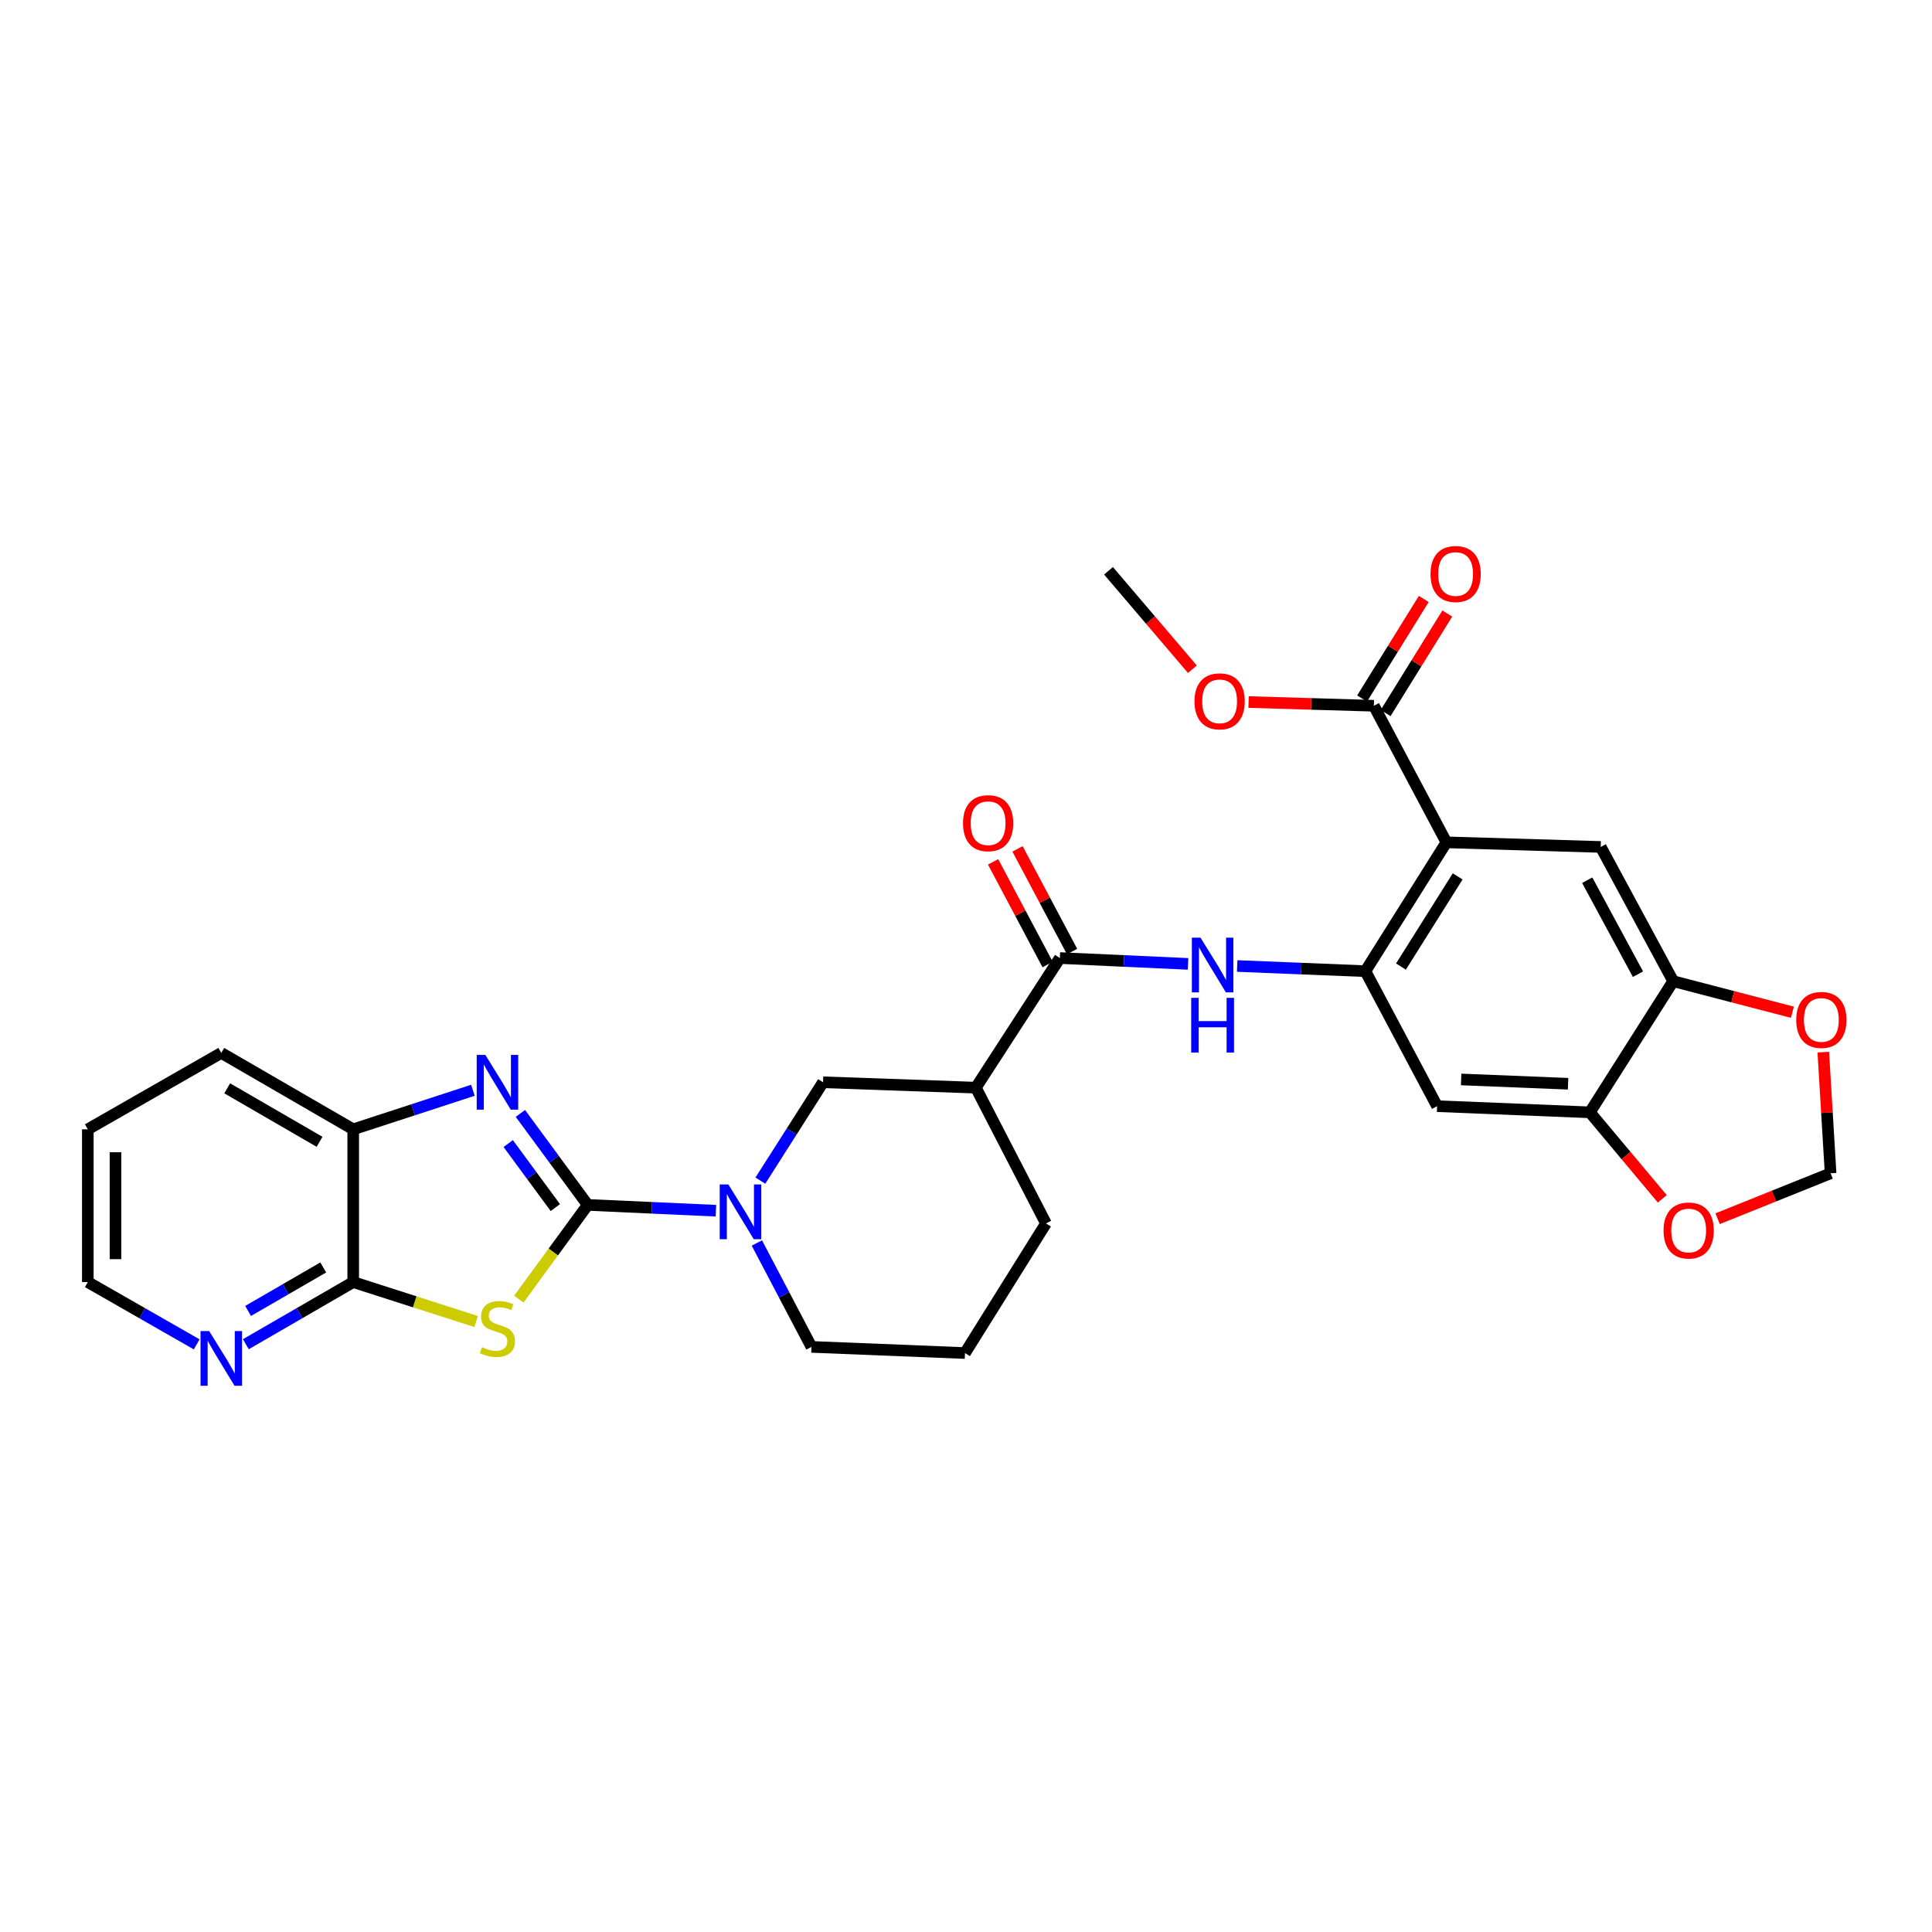 <?xml version='1.0' encoding='iso-8859-1'?>
<svg version='1.1' baseProfile='full'
              xmlns='http://www.w3.org/2000/svg'
                      xmlns:rdkit='http://www.rdkit.org/xml'
                      xmlns:xlink='http://www.w3.org/1999/xlink'
                  xml:space='preserve'
width='1000px' height='1000px' viewBox='0 0 1000 1000'>
<!-- END OF HEADER -->
<rect style='opacity:1.0;fill:#FFFFFF;stroke:none' width='1000' height='1000' x='0' y='0'> </rect>
<path class='bond-0' d='M 304.204,623.659 L 286.373,648.05' style='fill:none;fill-rule:evenodd;stroke:#000000;stroke-width:6px;stroke-linecap:butt;stroke-linejoin:miter;stroke-opacity:1' />
<path class='bond-0' d='M 286.373,648.05 L 268.541,672.441' style='fill:none;fill-rule:evenodd;stroke:#CCCC00;stroke-width:6px;stroke-linecap:butt;stroke-linejoin:miter;stroke-opacity:1' />
<path class='bond-1' d='M 304.204,623.659 L 286.779,599.984' style='fill:none;fill-rule:evenodd;stroke:#000000;stroke-width:6px;stroke-linecap:butt;stroke-linejoin:miter;stroke-opacity:1' />
<path class='bond-1' d='M 286.779,599.984 L 269.354,576.31' style='fill:none;fill-rule:evenodd;stroke:#0000FF;stroke-width:6px;stroke-linecap:butt;stroke-linejoin:miter;stroke-opacity:1' />
<path class='bond-1' d='M 287.442,625.047 L 275.244,608.474' style='fill:none;fill-rule:evenodd;stroke:#000000;stroke-width:6px;stroke-linecap:butt;stroke-linejoin:miter;stroke-opacity:1' />
<path class='bond-1' d='M 275.244,608.474 L 263.047,591.902' style='fill:none;fill-rule:evenodd;stroke:#0000FF;stroke-width:6px;stroke-linecap:butt;stroke-linejoin:miter;stroke-opacity:1' />
<path class='bond-4' d='M 304.204,623.659 L 337.379,625.161' style='fill:none;fill-rule:evenodd;stroke:#000000;stroke-width:6px;stroke-linecap:butt;stroke-linejoin:miter;stroke-opacity:1' />
<path class='bond-4' d='M 337.379,625.161 L 370.553,626.664' style='fill:none;fill-rule:evenodd;stroke:#0000FF;stroke-width:6px;stroke-linecap:butt;stroke-linejoin:miter;stroke-opacity:1' />
<path class='bond-5' d='M 246.441,684.025 L 214.632,673.814' style='fill:none;fill-rule:evenodd;stroke:#CCCC00;stroke-width:6px;stroke-linecap:butt;stroke-linejoin:miter;stroke-opacity:1' />
<path class='bond-5' d='M 214.632,673.814 L 182.822,663.603' style='fill:none;fill-rule:evenodd;stroke:#000000;stroke-width:6px;stroke-linecap:butt;stroke-linejoin:miter;stroke-opacity:1' />
<path class='bond-11' d='M 244.778,564.323 L 213.8,574.429' style='fill:none;fill-rule:evenodd;stroke:#0000FF;stroke-width:6px;stroke-linecap:butt;stroke-linejoin:miter;stroke-opacity:1' />
<path class='bond-11' d='M 213.8,574.429 L 182.822,584.535' style='fill:none;fill-rule:evenodd;stroke:#000000;stroke-width:6px;stroke-linecap:butt;stroke-linejoin:miter;stroke-opacity:1' />
<path class='bond-2' d='M 748.652,435.996 L 706.719,502.675' style='fill:none;fill-rule:evenodd;stroke:#000000;stroke-width:6px;stroke-linecap:butt;stroke-linejoin:miter;stroke-opacity:1' />
<path class='bond-2' d='M 754.486,453.622 L 725.133,500.297' style='fill:none;fill-rule:evenodd;stroke:#000000;stroke-width:6px;stroke-linecap:butt;stroke-linejoin:miter;stroke-opacity:1' />
<path class='bond-9' d='M 748.652,435.996 L 828.523,438.375' style='fill:none;fill-rule:evenodd;stroke:#000000;stroke-width:6px;stroke-linecap:butt;stroke-linejoin:miter;stroke-opacity:1' />
<path class='bond-12' d='M 748.652,435.996 L 711.104,365.307' style='fill:none;fill-rule:evenodd;stroke:#000000;stroke-width:6px;stroke-linecap:butt;stroke-linejoin:miter;stroke-opacity:1' />
<path class='bond-3' d='M 706.719,502.675 L 673.541,501.339' style='fill:none;fill-rule:evenodd;stroke:#000000;stroke-width:6px;stroke-linecap:butt;stroke-linejoin:miter;stroke-opacity:1' />
<path class='bond-3' d='M 673.541,501.339 L 640.362,500.004' style='fill:none;fill-rule:evenodd;stroke:#0000FF;stroke-width:6px;stroke-linecap:butt;stroke-linejoin:miter;stroke-opacity:1' />
<path class='bond-10' d='M 706.719,502.675 L 743.846,572.552' style='fill:none;fill-rule:evenodd;stroke:#000000;stroke-width:6px;stroke-linecap:butt;stroke-linejoin:miter;stroke-opacity:1' />
<path class='bond-13' d='M 393.563,611.092 L 409.786,585.635' style='fill:none;fill-rule:evenodd;stroke:#0000FF;stroke-width:6px;stroke-linecap:butt;stroke-linejoin:miter;stroke-opacity:1' />
<path class='bond-13' d='M 409.786,585.635 L 426.008,560.179' style='fill:none;fill-rule:evenodd;stroke:#000000;stroke-width:6px;stroke-linecap:butt;stroke-linejoin:miter;stroke-opacity:1' />
<path class='bond-23' d='M 391.751,643.374 L 405.88,670.261' style='fill:none;fill-rule:evenodd;stroke:#0000FF;stroke-width:6px;stroke-linecap:butt;stroke-linejoin:miter;stroke-opacity:1' />
<path class='bond-23' d='M 405.88,670.261 L 420.009,697.149' style='fill:none;fill-rule:evenodd;stroke:#000000;stroke-width:6px;stroke-linecap:butt;stroke-linejoin:miter;stroke-opacity:1' />
<path class='bond-16' d='M 182.822,663.603 L 155.035,679.685' style='fill:none;fill-rule:evenodd;stroke:#000000;stroke-width:6px;stroke-linecap:butt;stroke-linejoin:miter;stroke-opacity:1' />
<path class='bond-16' d='M 155.035,679.685 L 127.249,695.767' style='fill:none;fill-rule:evenodd;stroke:#0000FF;stroke-width:6px;stroke-linecap:butt;stroke-linejoin:miter;stroke-opacity:1' />
<path class='bond-16' d='M 167.312,656.031 L 147.861,667.289' style='fill:none;fill-rule:evenodd;stroke:#000000;stroke-width:6px;stroke-linecap:butt;stroke-linejoin:miter;stroke-opacity:1' />
<path class='bond-16' d='M 147.861,667.289 L 128.41,678.546' style='fill:none;fill-rule:evenodd;stroke:#0000FF;stroke-width:6px;stroke-linecap:butt;stroke-linejoin:miter;stroke-opacity:1' />
<path class='bond-30' d='M 182.822,663.603 L 182.822,584.535' style='fill:none;fill-rule:evenodd;stroke:#000000;stroke-width:6px;stroke-linecap:butt;stroke-linejoin:miter;stroke-opacity:1' />
<path class='bond-6' d='M 548.576,495.879 L 505.084,562.972' style='fill:none;fill-rule:evenodd;stroke:#000000;stroke-width:6px;stroke-linecap:butt;stroke-linejoin:miter;stroke-opacity:1' />
<path class='bond-7' d='M 548.576,495.879 L 581.751,497.395' style='fill:none;fill-rule:evenodd;stroke:#000000;stroke-width:6px;stroke-linecap:butt;stroke-linejoin:miter;stroke-opacity:1' />
<path class='bond-7' d='M 581.751,497.395 L 614.925,498.911' style='fill:none;fill-rule:evenodd;stroke:#0000FF;stroke-width:6px;stroke-linecap:butt;stroke-linejoin:miter;stroke-opacity:1' />
<path class='bond-20' d='M 554.9,492.519 L 540.783,465.95' style='fill:none;fill-rule:evenodd;stroke:#000000;stroke-width:6px;stroke-linecap:butt;stroke-linejoin:miter;stroke-opacity:1' />
<path class='bond-20' d='M 540.783,465.95 L 526.667,439.38' style='fill:none;fill-rule:evenodd;stroke:#FF0000;stroke-width:6px;stroke-linecap:butt;stroke-linejoin:miter;stroke-opacity:1' />
<path class='bond-20' d='M 542.252,499.239 L 528.135,472.67' style='fill:none;fill-rule:evenodd;stroke:#000000;stroke-width:6px;stroke-linecap:butt;stroke-linejoin:miter;stroke-opacity:1' />
<path class='bond-20' d='M 528.135,472.67 L 514.019,446.1' style='fill:none;fill-rule:evenodd;stroke:#FF0000;stroke-width:6px;stroke-linecap:butt;stroke-linejoin:miter;stroke-opacity:1' />
<path class='bond-8' d='M 505.084,562.972 L 426.008,560.179' style='fill:none;fill-rule:evenodd;stroke:#000000;stroke-width:6px;stroke-linecap:butt;stroke-linejoin:miter;stroke-opacity:1' />
<path class='bond-31' d='M 505.084,562.972 L 541.399,633.247' style='fill:none;fill-rule:evenodd;stroke:#000000;stroke-width:6px;stroke-linecap:butt;stroke-linejoin:miter;stroke-opacity:1' />
<path class='bond-33' d='M 828.523,438.375 L 866.04,507.863' style='fill:none;fill-rule:evenodd;stroke:#000000;stroke-width:6px;stroke-linecap:butt;stroke-linejoin:miter;stroke-opacity:1' />
<path class='bond-33' d='M 821.548,455.603 L 847.81,504.244' style='fill:none;fill-rule:evenodd;stroke:#000000;stroke-width:6px;stroke-linecap:butt;stroke-linejoin:miter;stroke-opacity:1' />
<path class='bond-15' d='M 743.846,572.552 L 822.914,575.743' style='fill:none;fill-rule:evenodd;stroke:#000000;stroke-width:6px;stroke-linecap:butt;stroke-linejoin:miter;stroke-opacity:1' />
<path class='bond-15' d='M 756.284,558.72 L 811.631,560.953' style='fill:none;fill-rule:evenodd;stroke:#000000;stroke-width:6px;stroke-linecap:butt;stroke-linejoin:miter;stroke-opacity:1' />
<path class='bond-26' d='M 182.822,584.535 L 114.536,544.989' style='fill:none;fill-rule:evenodd;stroke:#000000;stroke-width:6px;stroke-linecap:butt;stroke-linejoin:miter;stroke-opacity:1' />
<path class='bond-26' d='M 165.402,590.997 L 117.601,563.315' style='fill:none;fill-rule:evenodd;stroke:#000000;stroke-width:6px;stroke-linecap:butt;stroke-linejoin:miter;stroke-opacity:1' />
<path class='bond-21' d='M 717.19,369.08 L 733.155,343.321' style='fill:none;fill-rule:evenodd;stroke:#000000;stroke-width:6px;stroke-linecap:butt;stroke-linejoin:miter;stroke-opacity:1' />
<path class='bond-21' d='M 733.155,343.321 L 749.12,317.562' style='fill:none;fill-rule:evenodd;stroke:#FF0000;stroke-width:6px;stroke-linecap:butt;stroke-linejoin:miter;stroke-opacity:1' />
<path class='bond-21' d='M 705.017,361.534 L 720.982,335.776' style='fill:none;fill-rule:evenodd;stroke:#000000;stroke-width:6px;stroke-linecap:butt;stroke-linejoin:miter;stroke-opacity:1' />
<path class='bond-21' d='M 720.982,335.776 L 736.946,310.017' style='fill:none;fill-rule:evenodd;stroke:#FF0000;stroke-width:6px;stroke-linecap:butt;stroke-linejoin:miter;stroke-opacity:1' />
<path class='bond-22' d='M 711.104,365.307 L 678.686,364.341' style='fill:none;fill-rule:evenodd;stroke:#000000;stroke-width:6px;stroke-linecap:butt;stroke-linejoin:miter;stroke-opacity:1' />
<path class='bond-22' d='M 678.686,364.341 L 646.269,363.375' style='fill:none;fill-rule:evenodd;stroke:#FF0000;stroke-width:6px;stroke-linecap:butt;stroke-linejoin:miter;stroke-opacity:1' />
<path class='bond-14' d='M 866.04,507.863 L 822.914,575.743' style='fill:none;fill-rule:evenodd;stroke:#000000;stroke-width:6px;stroke-linecap:butt;stroke-linejoin:miter;stroke-opacity:1' />
<path class='bond-17' d='M 866.04,507.863 L 896.894,515.898' style='fill:none;fill-rule:evenodd;stroke:#000000;stroke-width:6px;stroke-linecap:butt;stroke-linejoin:miter;stroke-opacity:1' />
<path class='bond-17' d='M 896.894,515.898 L 927.747,523.933' style='fill:none;fill-rule:evenodd;stroke:#FF0000;stroke-width:6px;stroke-linecap:butt;stroke-linejoin:miter;stroke-opacity:1' />
<path class='bond-18' d='M 822.914,575.743 L 841.655,598.129' style='fill:none;fill-rule:evenodd;stroke:#000000;stroke-width:6px;stroke-linecap:butt;stroke-linejoin:miter;stroke-opacity:1' />
<path class='bond-18' d='M 841.655,598.129 L 860.397,620.516' style='fill:none;fill-rule:evenodd;stroke:#FF0000;stroke-width:6px;stroke-linecap:butt;stroke-linejoin:miter;stroke-opacity:1' />
<path class='bond-27' d='M 101.807,695.842 L 73.63,679.722' style='fill:none;fill-rule:evenodd;stroke:#0000FF;stroke-width:6px;stroke-linecap:butt;stroke-linejoin:miter;stroke-opacity:1' />
<path class='bond-27' d='M 73.63,679.722 L 45.455,663.603' style='fill:none;fill-rule:evenodd;stroke:#000000;stroke-width:6px;stroke-linecap:butt;stroke-linejoin:miter;stroke-opacity:1' />
<path class='bond-34' d='M 943.736,544.585 L 945.623,575.942' style='fill:none;fill-rule:evenodd;stroke:#FF0000;stroke-width:6px;stroke-linecap:butt;stroke-linejoin:miter;stroke-opacity:1' />
<path class='bond-34' d='M 945.623,575.942 L 947.511,607.3' style='fill:none;fill-rule:evenodd;stroke:#000000;stroke-width:6px;stroke-linecap:butt;stroke-linejoin:miter;stroke-opacity:1' />
<path class='bond-19' d='M 889.032,630.806 L 918.271,619.053' style='fill:none;fill-rule:evenodd;stroke:#FF0000;stroke-width:6px;stroke-linecap:butt;stroke-linejoin:miter;stroke-opacity:1' />
<path class='bond-19' d='M 918.271,619.053 L 947.511,607.3' style='fill:none;fill-rule:evenodd;stroke:#000000;stroke-width:6px;stroke-linecap:butt;stroke-linejoin:miter;stroke-opacity:1' />
<path class='bond-28' d='M 617.182,346.391 L 595.471,320.91' style='fill:none;fill-rule:evenodd;stroke:#FF0000;stroke-width:6px;stroke-linecap:butt;stroke-linejoin:miter;stroke-opacity:1' />
<path class='bond-28' d='M 595.471,320.91 L 573.76,295.43' style='fill:none;fill-rule:evenodd;stroke:#000000;stroke-width:6px;stroke-linecap:butt;stroke-linejoin:miter;stroke-opacity:1' />
<path class='bond-25' d='M 420.009,697.149 L 499.474,700.34' style='fill:none;fill-rule:evenodd;stroke:#000000;stroke-width:6px;stroke-linecap:butt;stroke-linejoin:miter;stroke-opacity:1' />
<path class='bond-24' d='M 541.399,633.247 L 499.474,700.34' style='fill:none;fill-rule:evenodd;stroke:#000000;stroke-width:6px;stroke-linecap:butt;stroke-linejoin:miter;stroke-opacity:1' />
<path class='bond-29' d='M 114.536,544.989 L 45.455,584.535' style='fill:none;fill-rule:evenodd;stroke:#000000;stroke-width:6px;stroke-linecap:butt;stroke-linejoin:miter;stroke-opacity:1' />
<path class='bond-32' d='M 45.455,663.603 L 45.455,584.535' style='fill:none;fill-rule:evenodd;stroke:#000000;stroke-width:6px;stroke-linecap:butt;stroke-linejoin:miter;stroke-opacity:1' />
<path class='bond-32' d='M 59.777,651.742 L 59.777,596.395' style='fill:none;fill-rule:evenodd;stroke:#000000;stroke-width:6px;stroke-linecap:butt;stroke-linejoin:miter;stroke-opacity:1' />
<path  class='atom-1' d='M 249.482 697.289
Q 249.802 697.409, 251.122 697.969
Q 252.442 698.529, 253.882 698.889
Q 255.362 699.209, 256.802 699.209
Q 259.482 699.209, 261.042 697.929
Q 262.602 696.609, 262.602 694.329
Q 262.602 692.769, 261.802 691.809
Q 261.042 690.849, 259.842 690.329
Q 258.642 689.809, 256.642 689.209
Q 254.122 688.449, 252.602 687.729
Q 251.122 687.009, 250.042 685.489
Q 249.002 683.969, 249.002 681.409
Q 249.002 677.849, 251.402 675.649
Q 253.842 673.449, 258.642 673.449
Q 261.922 673.449, 265.642 675.009
L 264.722 678.089
Q 261.322 676.689, 258.762 676.689
Q 256.002 676.689, 254.482 677.849
Q 252.962 678.969, 253.002 680.929
Q 253.002 682.449, 253.762 683.369
Q 254.562 684.289, 255.682 684.809
Q 256.842 685.329, 258.762 685.929
Q 261.322 686.729, 262.842 687.529
Q 264.362 688.329, 265.442 689.969
Q 266.562 691.569, 266.562 694.329
Q 266.562 698.249, 263.922 700.369
Q 261.322 702.449, 256.962 702.449
Q 254.442 702.449, 252.522 701.889
Q 250.642 701.369, 248.402 700.449
L 249.482 697.289
' fill='#CCCC00'/>
<path  class='atom-2' d='M 251.222 546.019
L 260.502 561.019
Q 261.422 562.499, 262.902 565.179
Q 264.382 567.859, 264.462 568.019
L 264.462 546.019
L 268.222 546.019
L 268.222 574.339
L 264.342 574.339
L 254.382 557.939
Q 253.222 556.019, 251.982 553.819
Q 250.782 551.619, 250.422 550.939
L 250.422 574.339
L 246.742 574.339
L 246.742 546.019
L 251.222 546.019
' fill='#0000FF'/>
<path  class='atom-5' d='M 377.012 613.08
L 386.292 628.08
Q 387.212 629.56, 388.692 632.24
Q 390.172 634.92, 390.252 635.08
L 390.252 613.08
L 394.012 613.08
L 394.012 641.4
L 390.132 641.4
L 380.172 625
Q 379.012 623.08, 377.772 620.88
Q 376.572 618.68, 376.212 618
L 376.212 641.4
L 372.532 641.4
L 372.532 613.08
L 377.012 613.08
' fill='#0000FF'/>
<path  class='atom-8' d='M 621.384 485.332
L 630.664 500.332
Q 631.584 501.812, 633.064 504.492
Q 634.544 507.172, 634.624 507.332
L 634.624 485.332
L 638.384 485.332
L 638.384 513.652
L 634.504 513.652
L 624.544 497.252
Q 623.384 495.332, 622.144 493.132
Q 620.944 490.932, 620.584 490.252
L 620.584 513.652
L 616.904 513.652
L 616.904 485.332
L 621.384 485.332
' fill='#0000FF'/>
<path  class='atom-8' d='M 616.564 516.484
L 620.404 516.484
L 620.404 528.524
L 634.884 528.524
L 634.884 516.484
L 638.724 516.484
L 638.724 544.804
L 634.884 544.804
L 634.884 531.724
L 620.404 531.724
L 620.404 544.804
L 616.564 544.804
L 616.564 516.484
' fill='#0000FF'/>
<path  class='atom-17' d='M 108.276 688.964
L 117.556 703.964
Q 118.476 705.444, 119.956 708.124
Q 121.436 710.804, 121.516 710.964
L 121.516 688.964
L 125.276 688.964
L 125.276 717.284
L 121.396 717.284
L 111.436 700.884
Q 110.276 698.964, 109.036 696.764
Q 107.836 694.564, 107.476 693.884
L 107.476 717.284
L 103.796 717.284
L 103.796 688.964
L 108.276 688.964
' fill='#0000FF'/>
<path  class='atom-18' d='M 929.728 527.914
Q 929.728 521.114, 933.088 517.314
Q 936.448 513.514, 942.728 513.514
Q 949.008 513.514, 952.368 517.314
Q 955.728 521.114, 955.728 527.914
Q 955.728 534.794, 952.328 538.714
Q 948.928 542.594, 942.728 542.594
Q 936.488 542.594, 933.088 538.714
Q 929.728 534.834, 929.728 527.914
M 942.728 539.394
Q 947.048 539.394, 949.368 536.514
Q 951.728 533.594, 951.728 527.914
Q 951.728 522.354, 949.368 519.554
Q 947.048 516.714, 942.728 516.714
Q 938.408 516.714, 936.048 519.514
Q 933.728 522.314, 933.728 527.914
Q 933.728 533.634, 936.048 536.514
Q 938.408 539.394, 942.728 539.394
' fill='#FF0000'/>
<path  class='atom-19' d='M 861.053 636.908
Q 861.053 630.108, 864.413 626.308
Q 867.773 622.508, 874.053 622.508
Q 880.333 622.508, 883.693 626.308
Q 887.053 630.108, 887.053 636.908
Q 887.053 643.788, 883.653 647.708
Q 880.253 651.588, 874.053 651.588
Q 867.813 651.588, 864.413 647.708
Q 861.053 643.828, 861.053 636.908
M 874.053 648.388
Q 878.373 648.388, 880.693 645.508
Q 883.053 642.588, 883.053 636.908
Q 883.053 631.348, 880.693 628.548
Q 878.373 625.708, 874.053 625.708
Q 869.733 625.708, 867.373 628.508
Q 865.053 631.308, 865.053 636.908
Q 865.053 642.628, 867.373 645.508
Q 869.733 648.388, 874.053 648.388
' fill='#FF0000'/>
<path  class='atom-21' d='M 498.449 426.082
Q 498.449 419.282, 501.809 415.482
Q 505.169 411.682, 511.449 411.682
Q 517.729 411.682, 521.089 415.482
Q 524.449 419.282, 524.449 426.082
Q 524.449 432.962, 521.049 436.882
Q 517.649 440.762, 511.449 440.762
Q 505.209 440.762, 501.809 436.882
Q 498.449 433.002, 498.449 426.082
M 511.449 437.562
Q 515.769 437.562, 518.089 434.682
Q 520.449 431.762, 520.449 426.082
Q 520.449 420.522, 518.089 417.722
Q 515.769 414.882, 511.449 414.882
Q 507.129 414.882, 504.769 417.682
Q 502.449 420.482, 502.449 426.082
Q 502.449 431.802, 504.769 434.682
Q 507.129 437.562, 511.449 437.562
' fill='#FF0000'/>
<path  class='atom-22' d='M 740.426 297.101
Q 740.426 290.301, 743.786 286.501
Q 747.146 282.701, 753.426 282.701
Q 759.706 282.701, 763.066 286.501
Q 766.426 290.301, 766.426 297.101
Q 766.426 303.981, 763.026 307.901
Q 759.626 311.781, 753.426 311.781
Q 747.186 311.781, 743.786 307.901
Q 740.426 304.021, 740.426 297.101
M 753.426 308.581
Q 757.746 308.581, 760.066 305.701
Q 762.426 302.781, 762.426 297.101
Q 762.426 291.541, 760.066 288.741
Q 757.746 285.901, 753.426 285.901
Q 749.106 285.901, 746.746 288.701
Q 744.426 291.501, 744.426 297.101
Q 744.426 302.821, 746.746 305.701
Q 749.106 308.581, 753.426 308.581
' fill='#FF0000'/>
<path  class='atom-23' d='M 618.272 363.008
Q 618.272 356.208, 621.632 352.408
Q 624.992 348.608, 631.272 348.608
Q 637.552 348.608, 640.912 352.408
Q 644.272 356.208, 644.272 363.008
Q 644.272 369.888, 640.872 373.808
Q 637.472 377.688, 631.272 377.688
Q 625.032 377.688, 621.632 373.808
Q 618.272 369.928, 618.272 363.008
M 631.272 374.488
Q 635.592 374.488, 637.912 371.608
Q 640.272 368.688, 640.272 363.008
Q 640.272 357.448, 637.912 354.648
Q 635.592 351.808, 631.272 351.808
Q 626.952 351.808, 624.592 354.608
Q 622.272 357.408, 622.272 363.008
Q 622.272 368.728, 624.592 371.608
Q 626.952 374.488, 631.272 374.488
' fill='#FF0000'/>
</svg>

